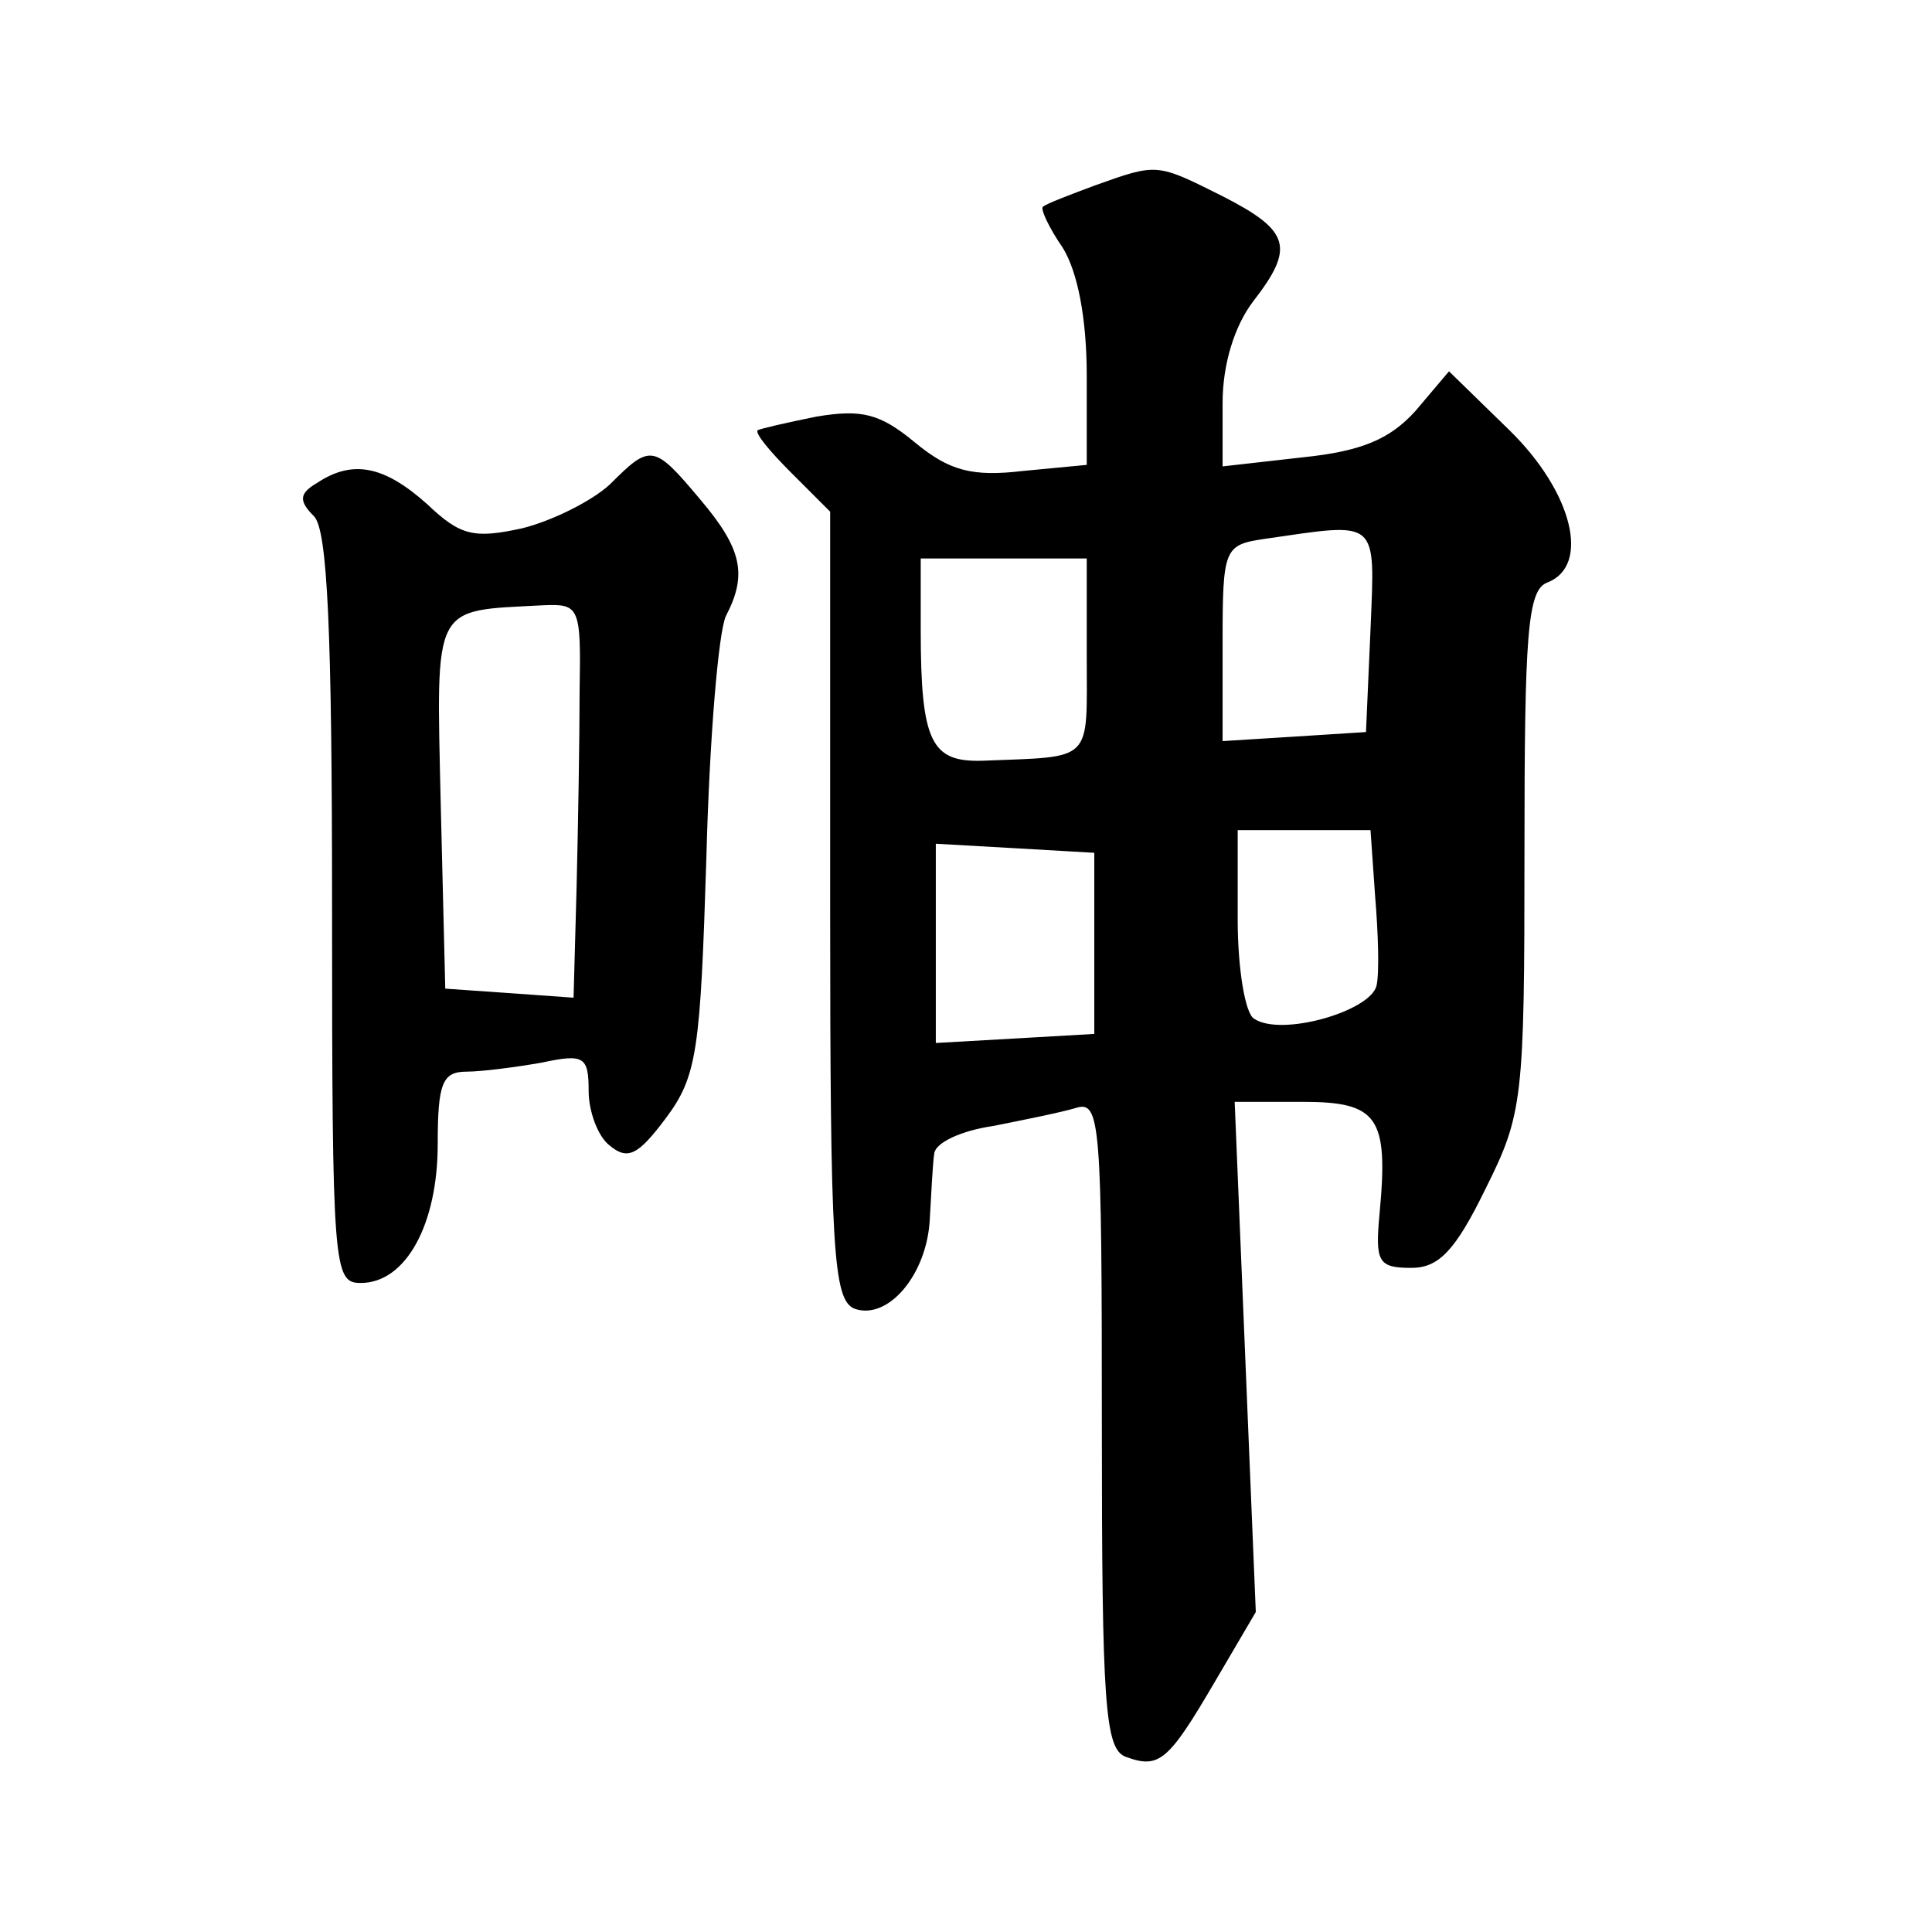 <?xml version="1.0" standalone="no"?>
<!DOCTYPE svg PUBLIC "-//W3C//DTD SVG 20010904//EN"
 "http://www.w3.org/TR/2001/REC-SVG-20010904/DTD/svg10.dtd">
<svg version="1.0" xmlns="http://www.w3.org/2000/svg"
 width="128pt" height="128pt" viewBox="0 0 128 128"
 preserveAspectRatio="xMidYMid meet">
<g transform="translate(0,128) scale(0.1,-0.1)"
fill="#0" stroke="none">
<path d="M725 1157 c-16 -6 -32 -12 -34 -14 -2 -1 4 -14 13 -27 10 -16 16 -47 16
-85 l0 -59 -42 -4 c-34 -4 -49 0 -72 19 -23 19 -35 22 -65 17 -20 -4 -37 -8 -39
-9 -2 -2 8 -14 22 -28 l26 -26 0 -261 c0 -228 2 -261 16 -267 22 -8 48 22 50 59
1 18 2 38 3 44 1 7 18 15 39 18 20 4 45 9 55 12 16 5 17 -10 17 -209 0 -187 2 -216
16 -221 22 -8 28 -3 59 50 l27 46 -7 169 -7 169 45 0 c50 0 57 -10 51 -74 -3 -32
-1 -36 21 -36 18 0 29 11 49 52 25 50 26 59 26 224 0 144 2 173 15 178 29 11 17
60 -25 101 l-40 39 -22 -26 c-17 -19 -36 -27 -75 -31 l-53 -6 0 42 c0 26 8 51 20
67 28 36 25 47 -20 70 -44 22 -43 22 -85 7z m183 -294 l-3 -68 -47 -3 -48 -3 0
65 c0 63 1 65 28 69 76 11 73 14 70 -60z m-188 -18 c0 -71 5 -66 -69 -69 -34 -1
-41 12 -41 87 l0 47 55 0 55 0 0 -65z m191 -158 c2 -24 3 -51 1 -60 -4 -17 -63
-34 -81 -22 -6 3 -11 33 -11 66 l0 59 44 0 44 0 3 -43z m-186 -32 l0 -60 -52 -3
-53 -3 0 66 0 66 53 -3 52 -3 0 -60z M404 959 c-12 -11 -38 -24 -58 -29 -32 -7
-41 -5 -63 16 -28 25 -49 30 -73 14 -12 -7 -12 -12 -2 -22 9 -9 12 -76 12 -260
0 -239 1 -248 19 -248 30 0 51 39 51 92 0 40 3 48 19 48 10 0 33 3 50 6 28 6 31
4 31 -19 0 -13 6 -30 14 -36 12 -10 19 -6 37 18 21 28 23 45 27 173 2 78 8 150
13 160 14 27 11 44 -17 77 -31 37 -33 37 -60 10z m-20 -137 c0 -31 -1 -90 -2 -130
l-2 -73 -42 3 -43 3 -3 122 c-3 135 -6 128 68 132 24 1 25 -1 24 -57z"/>
</g>
</svg>
